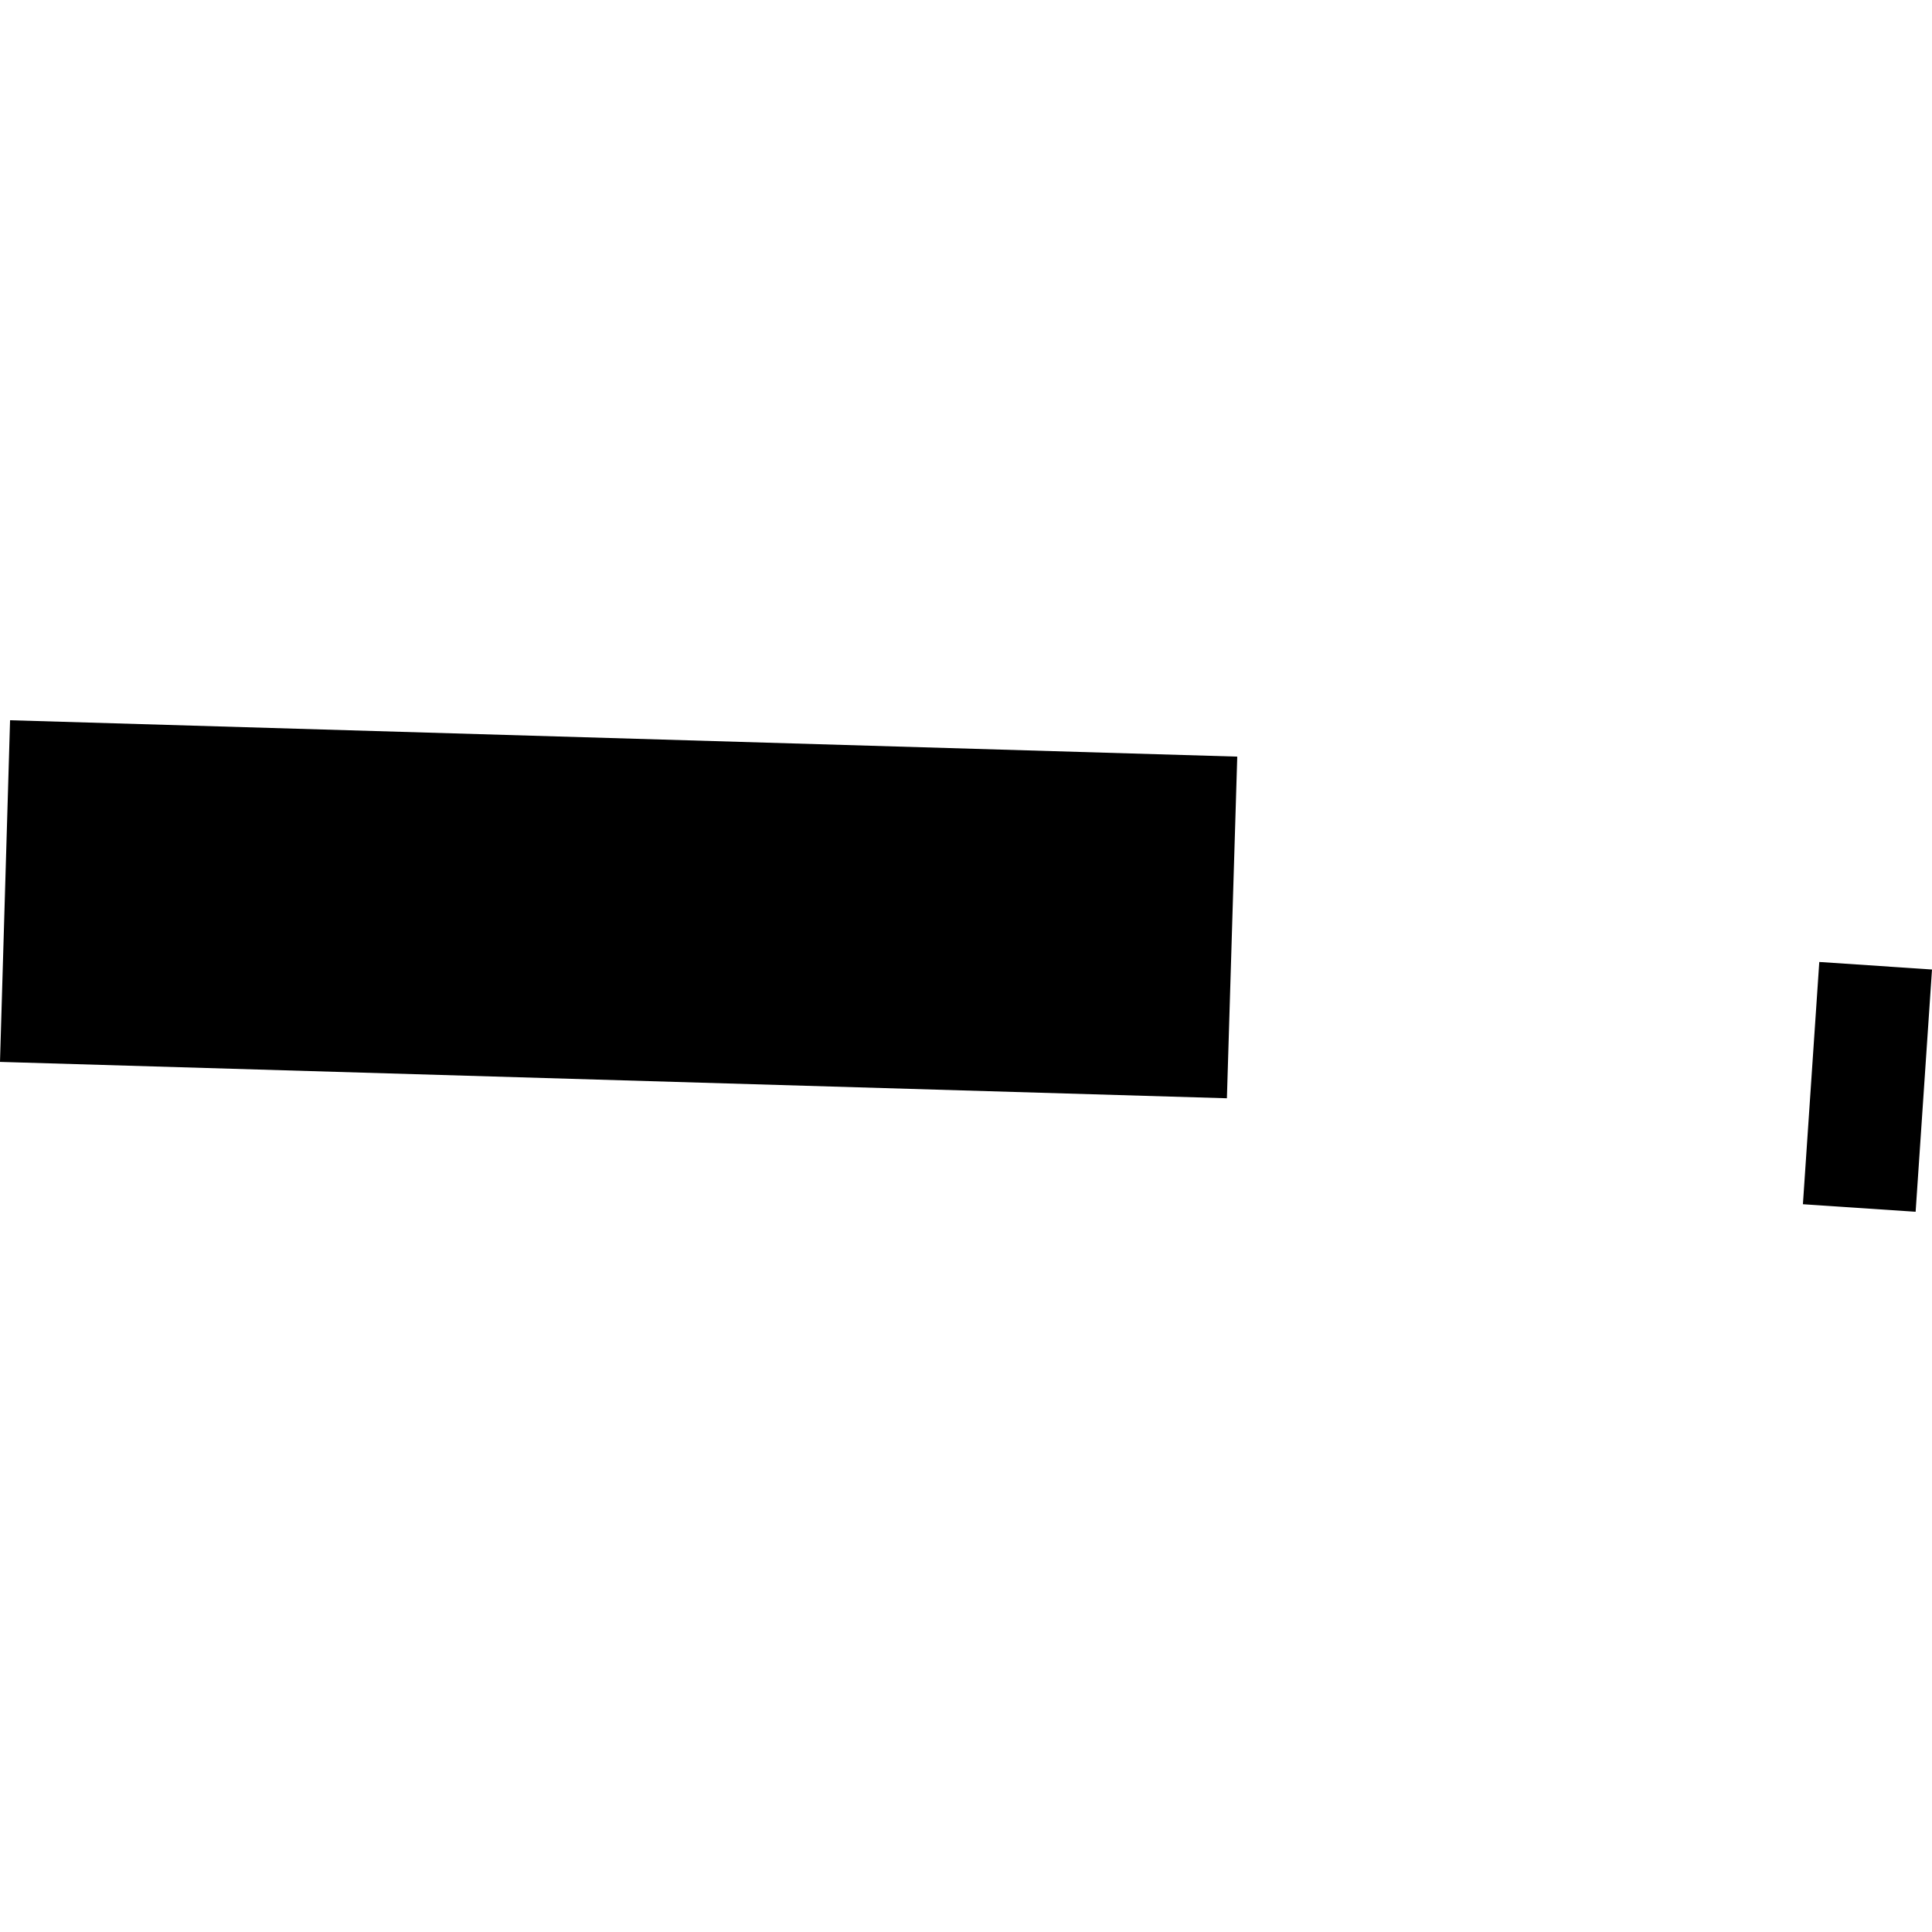 <?xml version="1.0" encoding="utf-8" standalone="no"?>
<!DOCTYPE svg PUBLIC "-//W3C//DTD SVG 1.1//EN"
  "http://www.w3.org/Graphics/SVG/1.1/DTD/svg11.dtd">
<!-- Created with matplotlib (https://matplotlib.org/) -->
<svg height="288pt" version="1.1" viewBox="0 0 288 288" width="288pt" xmlns="http://www.w3.org/2000/svg" xmlns:xlink="http://www.w3.org/1999/xlink">
 <defs>
  <style type="text/css">
*{stroke-linecap:butt;stroke-linejoin:round;}
  </style>
 </defs>
 <g id="figure_1">
  <g id="patch_1">
   <path d="M 0 288 
L 288 288 
L 288 0 
L 0 0 
z
" style="fill:none;opacity:0;"/>
  </g>
  <g id="axes_1">
   <g id="PatchCollection_1">
    <path clip-path="url(#p0a91c4f421)" d="M 0 158.295 
L 1.501 107.365 
L 184.436 112.788 
L 182.892 163.717 
L 0 158.295 
"/>
    <path clip-path="url(#p0a91c4f421)" d="M 268.756 179.512 
L 271.198 143.401 
L 288 144.523 
L 285.559 180.635 
L 268.756 179.512 
"/>
   </g>
  </g>
 </g>
 <defs>
  <clipPath id="p0a91c4f421">
   <rect height="73.269" width="288" x="0" y="107.365"/>
  </clipPath>
 </defs>
</svg>

